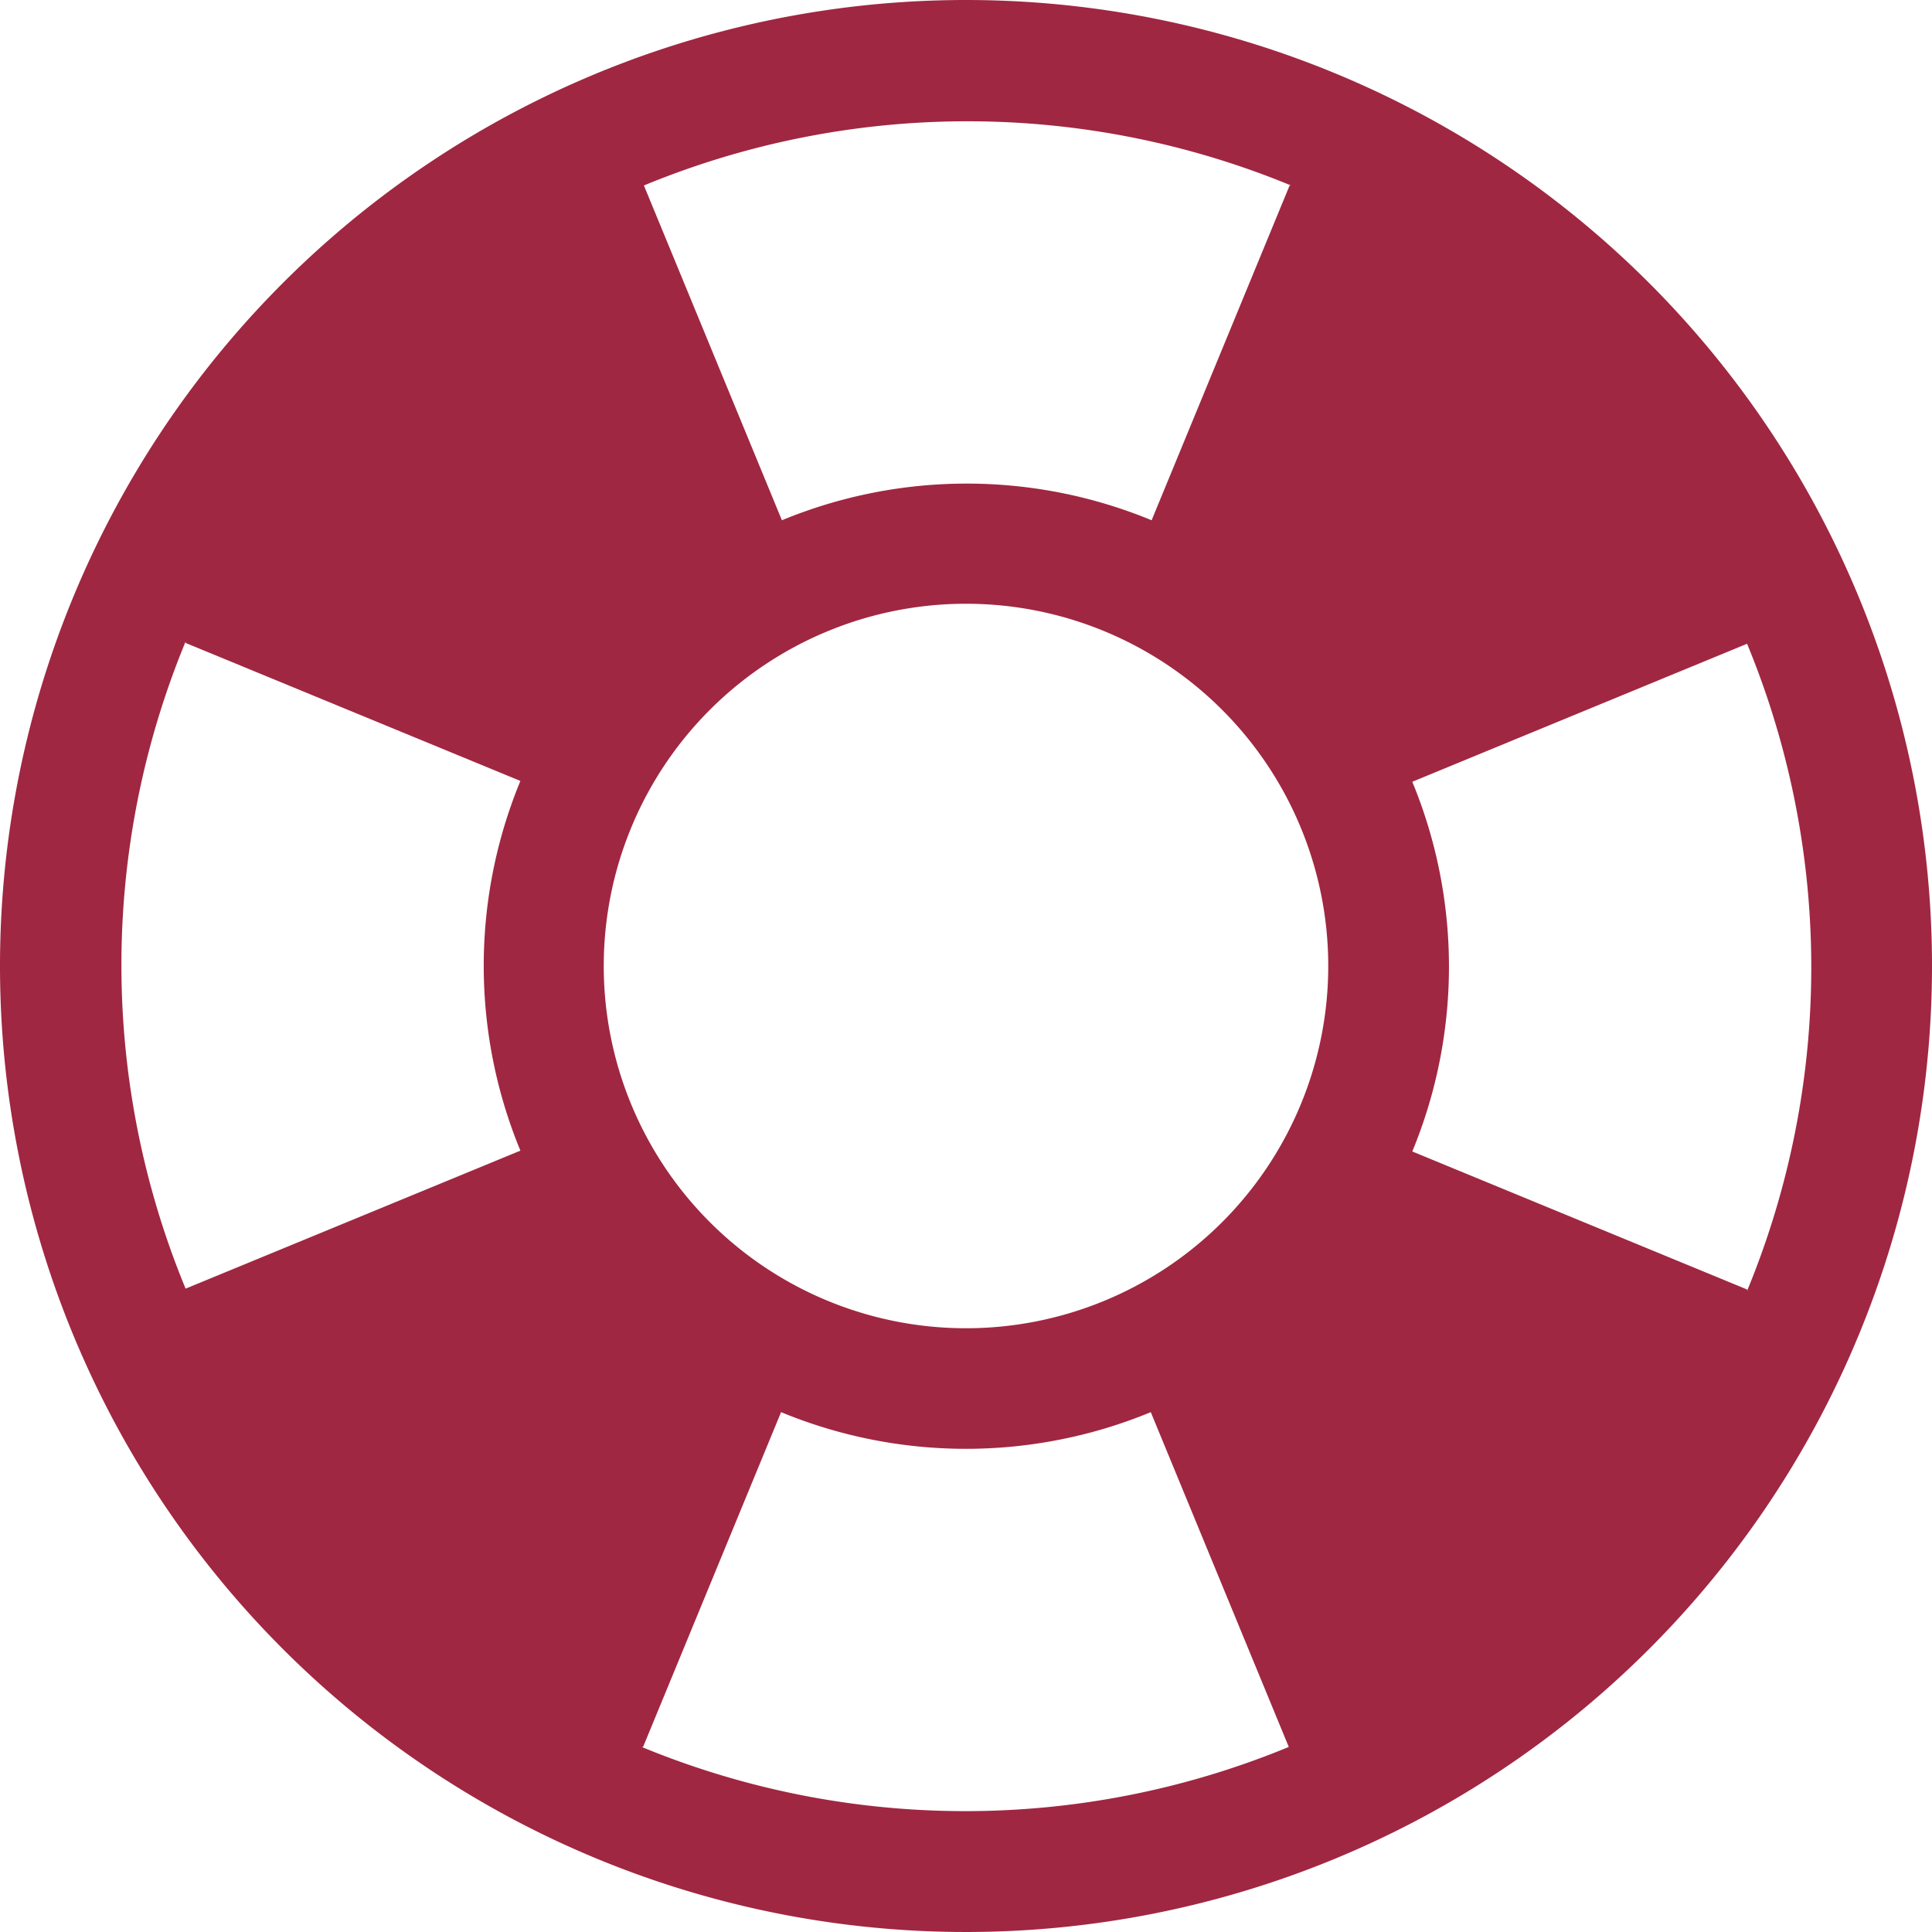 <svg xmlns="http://www.w3.org/2000/svg" width="14" height="14" viewBox="0 0 14 14">
  <path id="lifebuoy" d="M7,0a7,7,0,1,0,7,7A7,7,0,0,0,7,0ZM4.375,7A2.625,2.625,0,1,1,7,9.625,2.625,2.625,0,0,1,4.375,7ZM12.66,9.344h0l-2.426-1a3.509,3.509,0,0,0,0-2.679l2.426-1a6.141,6.141,0,0,1,0,4.689Zm-3.315-8h0l-1,2.426a3.509,3.509,0,0,0-2.679,0l-1-2.426a6.141,6.141,0,0,1,4.689,0Zm-8,3.315,2.426,1a3.509,3.509,0,0,0,0,2.679l-2.426,1a6.141,6.141,0,0,1,0-4.689Zm3.315,8,1-2.426a3.509,3.509,0,0,0,2.679,0l1,2.426a6.141,6.141,0,0,1-4.689,0Z" fill="#a02741"/>
</svg>
